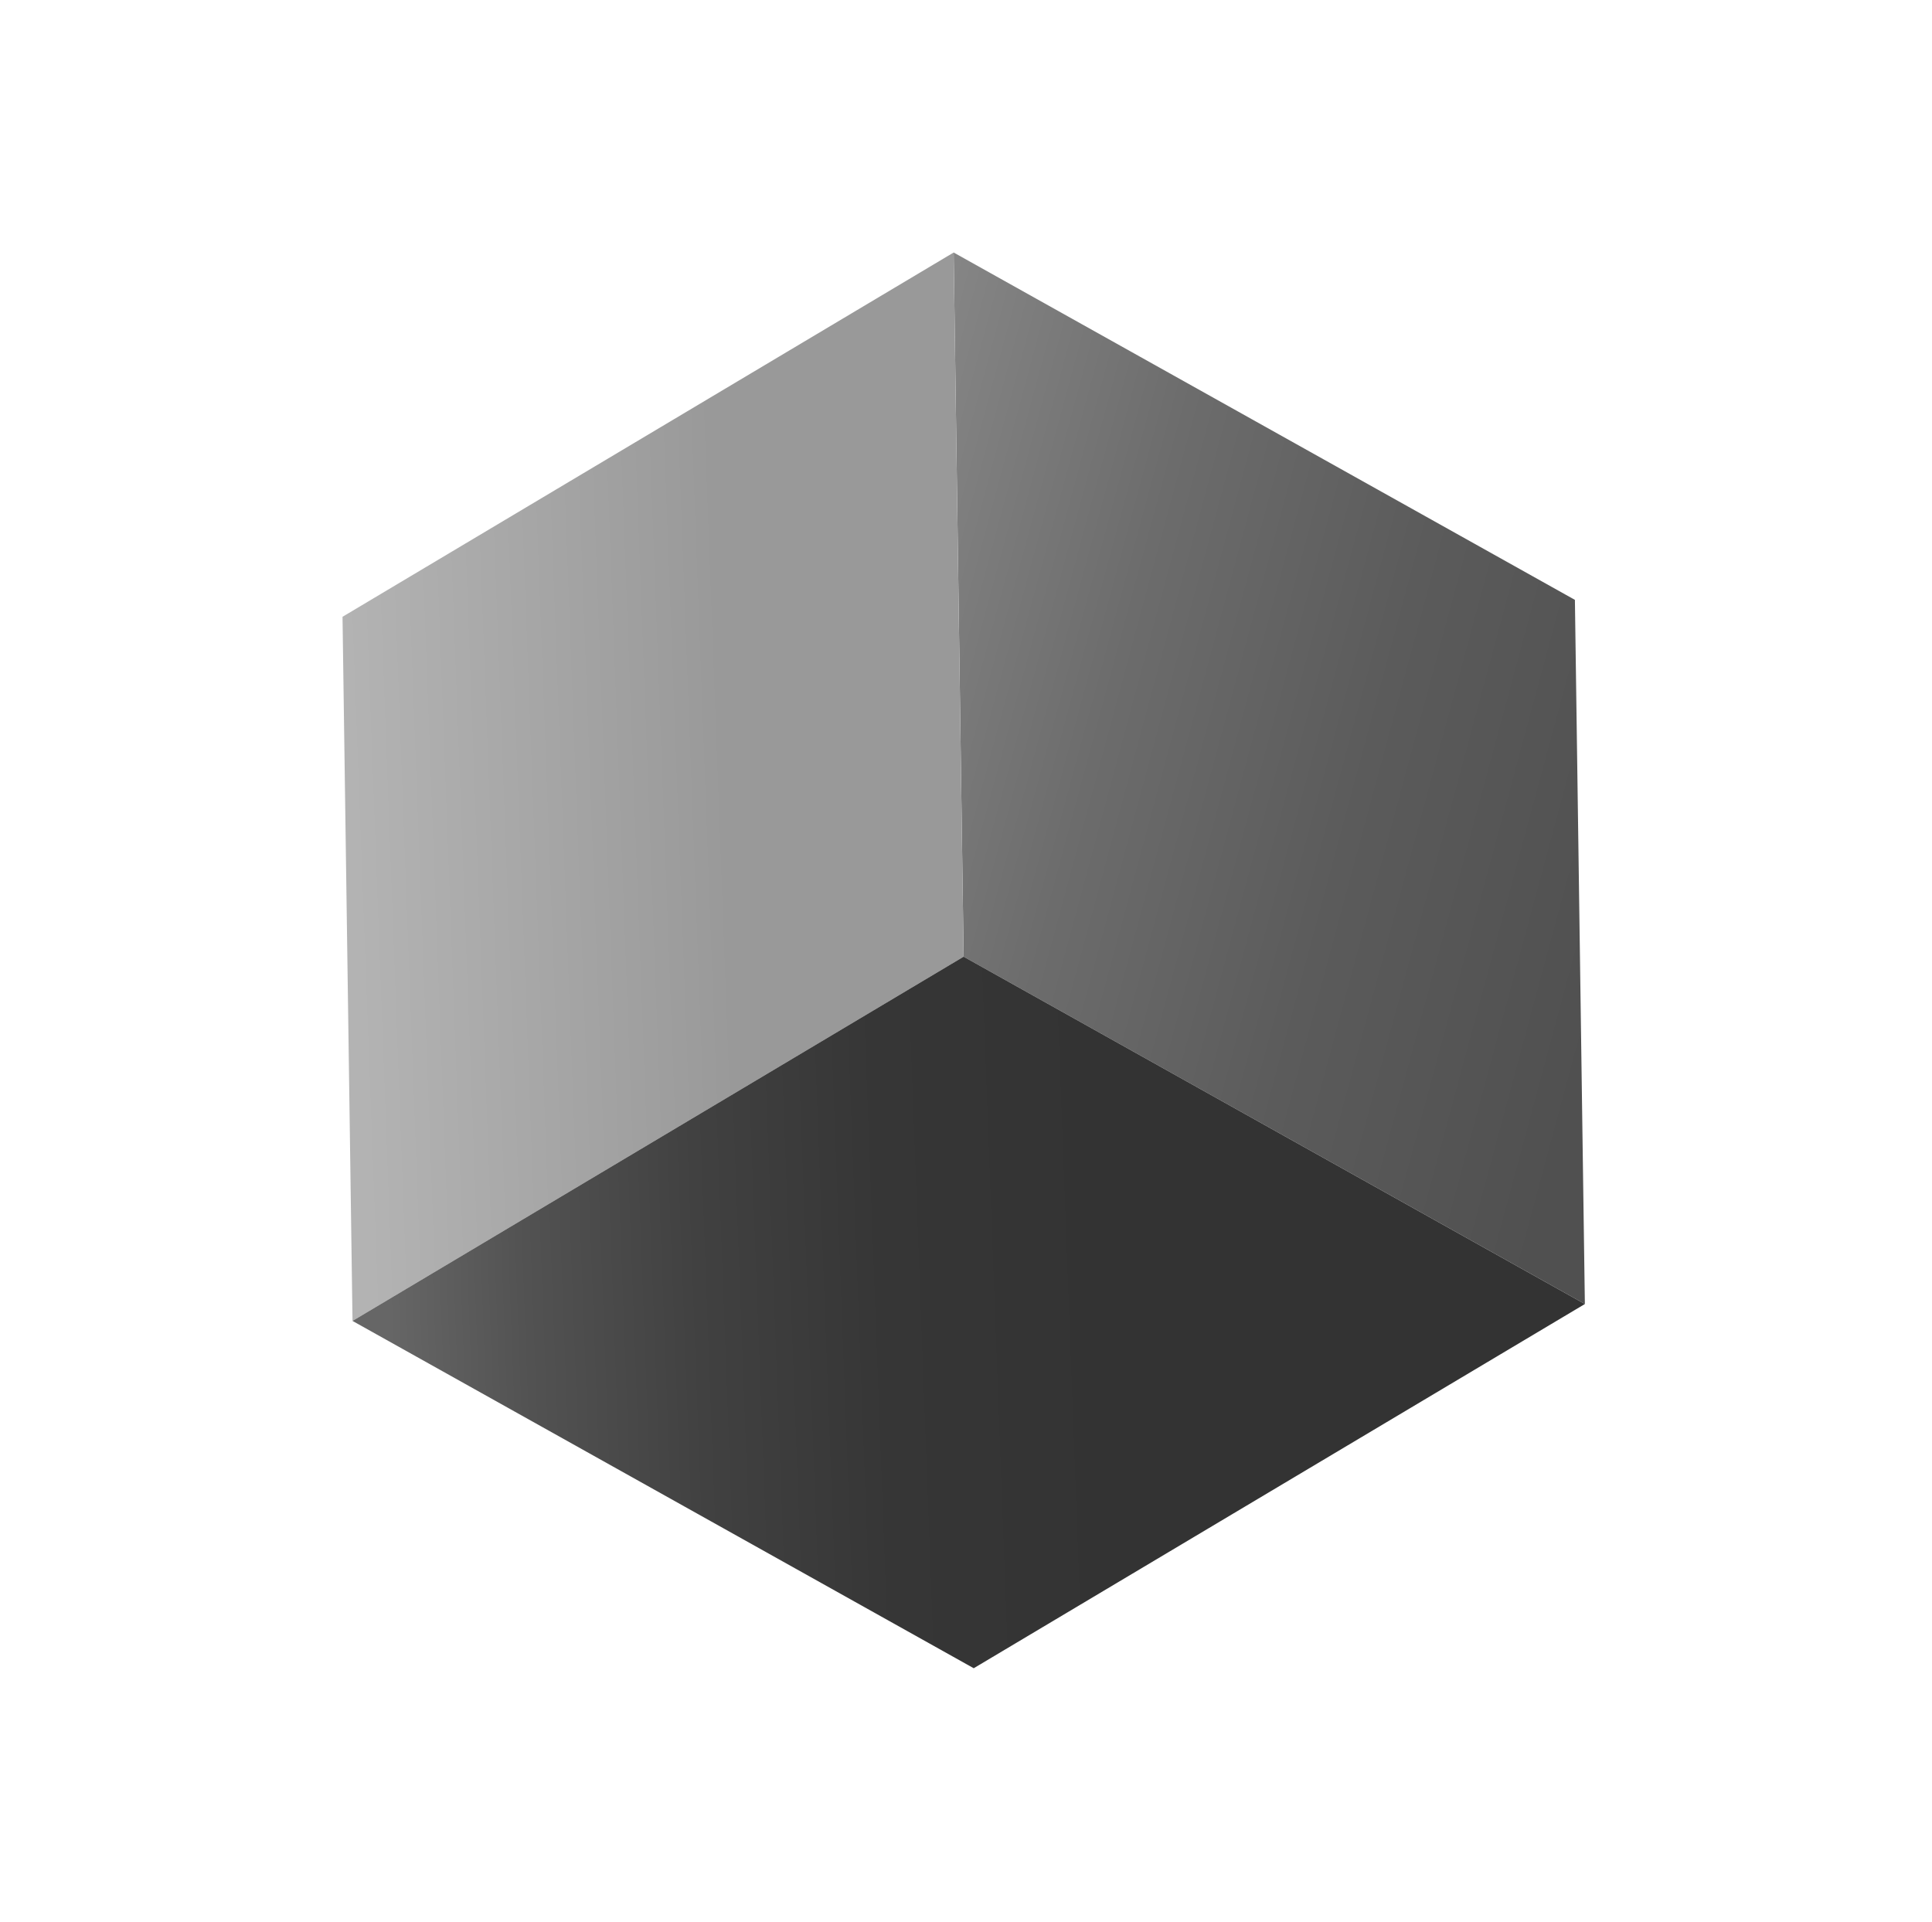 <?xml version="1.0" encoding="UTF-8"?> <svg xmlns="http://www.w3.org/2000/svg" width="379" height="377" viewBox="0 0 379 377" fill="none"> <path d="M310.904 255.804L189.036 187.667L187.08 49.535L308.949 117.672L310.904 255.804Z" fill="url(#paint0_linear_529_3047)"></path> <path d="M189.033 187.667L69.153 259.119L67.192 120.992L187.078 49.535L189.033 187.667Z" fill="url(#paint1_linear_529_3047)"></path> <path d="M310.901 255.804L191.016 327.249L69.153 259.118L189.033 187.667L310.901 255.804Z" fill="url(#paint2_linear_529_3047)"></path> <defs> <linearGradient id="paint0_linear_529_3047" x1="135.635" y1="122.046" x2="386.329" y2="189.654" gradientUnits="userSpaceOnUse"> <stop stop-color="#999999"></stop> <stop offset="0.129" stop-color="#848484"></stop> <stop offset="0.32" stop-color="#6C6C6C"></stop> <stop offset="0.521" stop-color="#5B5B5B"></stop> <stop offset="0.739" stop-color="#505050"></stop> <stop offset="1" stop-color="#4D4D4D"></stop> </linearGradient> <linearGradient id="paint1_linear_529_3047" x1="69.069" y1="156.511" x2="142.113" y2="153.777" gradientUnits="userSpaceOnUse"> <stop stop-color="#B3B3B3"></stop> <stop offset="0.931" stop-color="#9B9B9B"></stop> <stop offset="1" stop-color="#999999"></stop> </linearGradient> <linearGradient id="paint2_linear_529_3047" x1="76.474" y1="261.658" x2="216.947" y2="256.4" gradientUnits="userSpaceOnUse"> <stop stop-color="#666666"></stop> <stop offset="0.194" stop-color="#525252"></stop> <stop offset="0.432" stop-color="#414141"></stop> <stop offset="0.69" stop-color="#363636"></stop> <stop offset="1" stop-color="#333333"></stop> </linearGradient> </defs> </svg> 